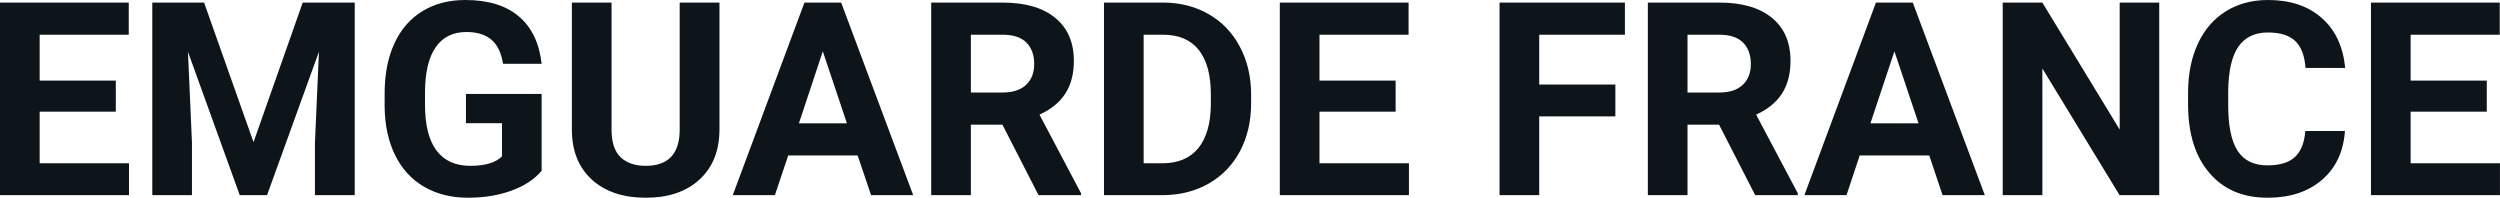 <svg fill="#0d141a" viewBox="0 0 212.413 16.801" height="100%" width="100%" xmlns="http://www.w3.org/2000/svg"><path preserveAspectRatio="none" d="M9.84 6.85L9.84 9.49L3.37 9.49L3.37 13.87L10.96 13.87L10.96 16.58L0 16.58L0 0.22L10.94 0.22L10.94 2.95L3.37 2.95L3.37 6.85L9.84 6.85ZM12.94 0.22L17.34 0.22L21.54 12.08L25.72 0.22L30.14 0.22L30.14 16.58L26.76 16.58L26.76 12.11L27.10 4.39L22.69 16.58L20.37 16.58L15.97 4.40L16.31 12.11L16.31 16.58L12.94 16.58L12.94 0.22ZM46.02 7.98L46.02 14.51Q45.11 15.60 43.45 16.20Q41.79 16.80 39.77 16.80L39.77 16.80Q37.64 16.80 36.04 15.87Q34.44 14.95 33.57 13.18Q32.70 11.42 32.68 9.04L32.68 9.04L32.68 7.93Q32.68 5.48 33.51 3.69Q34.33 1.90 35.89 0.95Q37.44 0 39.53 0L39.53 0Q42.44 0 44.08 1.39Q45.72 2.77 46.02 5.42L46.02 5.42L42.74 5.42Q42.52 4.02 41.75 3.37Q40.98 2.72 39.63 2.72L39.63 2.72Q37.91 2.72 37.02 4.01Q36.12 5.30 36.11 7.85L36.11 7.85L36.11 8.89Q36.11 11.47 37.08 12.78Q38.06 14.09 39.95 14.09L39.95 14.09Q41.84 14.09 42.65 13.29L42.65 13.29L42.65 10.47L39.59 10.47L39.59 7.98L46.02 7.98ZM57.75 0.22L61.13 0.22L61.13 10.99Q61.13 13.68 59.45 15.24Q57.77 16.80 54.86 16.80L54.86 16.80Q52.00 16.80 50.31 15.28Q48.63 13.77 48.59 11.12L48.59 11.12L48.59 0.22L51.96 0.22L51.96 11.02Q51.96 12.62 52.73 13.36Q53.50 14.09 54.86 14.09L54.86 14.09Q57.70 14.09 57.75 11.11L57.75 11.11L57.75 0.22ZM74.01 16.58L72.87 13.21L66.97 13.21L65.84 16.58L62.26 16.58L68.35 0.22L71.47 0.22L77.59 16.58L74.01 16.58ZM69.91 4.36L67.88 10.48L71.96 10.48L69.91 4.36ZM88.24 16.58L85.17 10.59L82.49 10.59L82.49 16.58L79.12 16.58L79.12 0.22L85.19 0.22Q88.09 0.22 89.66 1.52Q91.24 2.81 91.24 5.17L91.24 5.17Q91.24 6.84 90.51 7.96Q89.79 9.07 88.32 9.74L88.32 9.74L91.85 16.42L91.85 16.58L88.24 16.58ZM82.49 2.95L82.49 7.86L85.21 7.86Q86.47 7.86 87.17 7.22Q87.87 6.57 87.87 5.44L87.87 5.44Q87.87 4.28 87.21 3.62Q86.55 2.95 85.19 2.95L85.19 2.95L82.49 2.95ZM98.86 16.58L93.80 16.58L93.80 0.22L98.83 0.22Q100.98 0.22 102.69 1.20Q104.39 2.17 105.34 3.96Q106.30 5.75 106.30 8.03L106.30 8.03L106.30 8.78Q106.30 11.06 105.36 12.84Q104.42 14.61 102.71 15.59Q101.01 16.56 98.86 16.58L98.86 16.58ZM98.83 2.95L97.17 2.95L97.17 13.87L98.79 13.87Q100.77 13.87 101.82 12.58Q102.86 11.29 102.88 8.88L102.88 8.88L102.88 8.02Q102.88 5.53 101.85 4.24Q100.82 2.95 98.83 2.95L98.83 2.95ZM118.58 6.85L118.58 9.49L112.11 9.49L112.11 13.87L119.71 13.87L119.71 16.58L108.74 16.58L108.74 0.22L119.68 0.22L119.68 2.95L112.11 2.95L112.11 6.85L118.58 6.85ZM137.25 7.18L137.25 9.89L130.78 9.89L130.78 16.58L127.41 16.58L127.41 0.22L138.06 0.22L138.06 2.95L130.78 2.95L130.78 7.18L137.25 7.18ZM149.13 16.58L146.06 10.59L143.38 10.59L143.38 16.58L140.01 16.58L140.01 0.22L146.09 0.22Q148.98 0.22 150.56 1.52Q152.13 2.81 152.13 5.17L152.13 5.17Q152.13 6.84 151.40 7.96Q150.68 9.07 149.21 9.74L149.21 9.74L152.75 16.42L152.75 16.58L149.13 16.58ZM143.38 2.95L143.38 7.86L146.10 7.86Q147.37 7.86 148.06 7.22Q148.76 6.57 148.76 5.44L148.76 5.44Q148.76 4.28 148.10 3.62Q147.44 2.95 146.09 2.95L146.09 2.95L143.38 2.95ZM165.05 16.58L163.92 13.21L158.01 13.21L156.89 16.58L153.31 16.58L159.39 0.22L162.52 0.22L168.64 16.58L165.05 16.58ZM160.96 4.36L158.92 10.48L163.01 10.48L160.96 4.36ZM183.46 0.22L183.46 16.58L180.09 16.58L173.53 5.82L173.53 16.58L170.16 16.58L170.16 0.22L173.53 0.22L180.10 11.01L180.10 0.22L183.46 0.22ZM195.87 11.13L199.24 11.13Q199.05 13.77 197.29 15.28Q195.53 16.80 192.66 16.80L192.66 16.80Q189.51 16.80 187.71 14.68Q185.91 12.57 185.91 8.87L185.91 8.87L185.91 7.87Q185.91 5.51 186.74 3.72Q187.57 1.92 189.12 0.96Q190.66 0 192.70 0L192.70 0Q195.53 0 197.26 1.52Q198.99 3.03 199.26 5.77L199.26 5.77L195.89 5.77Q195.77 4.19 195.01 3.48Q194.25 2.76 192.70 2.76L192.70 2.76Q191.02 2.76 190.18 3.97Q189.35 5.18 189.32 7.72L189.32 7.72L189.32 8.95Q189.32 11.60 190.13 12.83Q190.93 14.05 192.66 14.05L192.66 14.05Q194.22 14.05 194.99 13.34Q195.76 12.62 195.87 11.13L195.87 11.13ZM211.29 6.85L211.29 9.49L204.82 9.49L204.82 13.87L212.41 13.87L212.41 16.58L201.45 16.58L201.45 0.22L212.39 0.22L212.39 2.95L204.82 2.95L204.82 6.85L211.29 6.85Z"></path></svg>